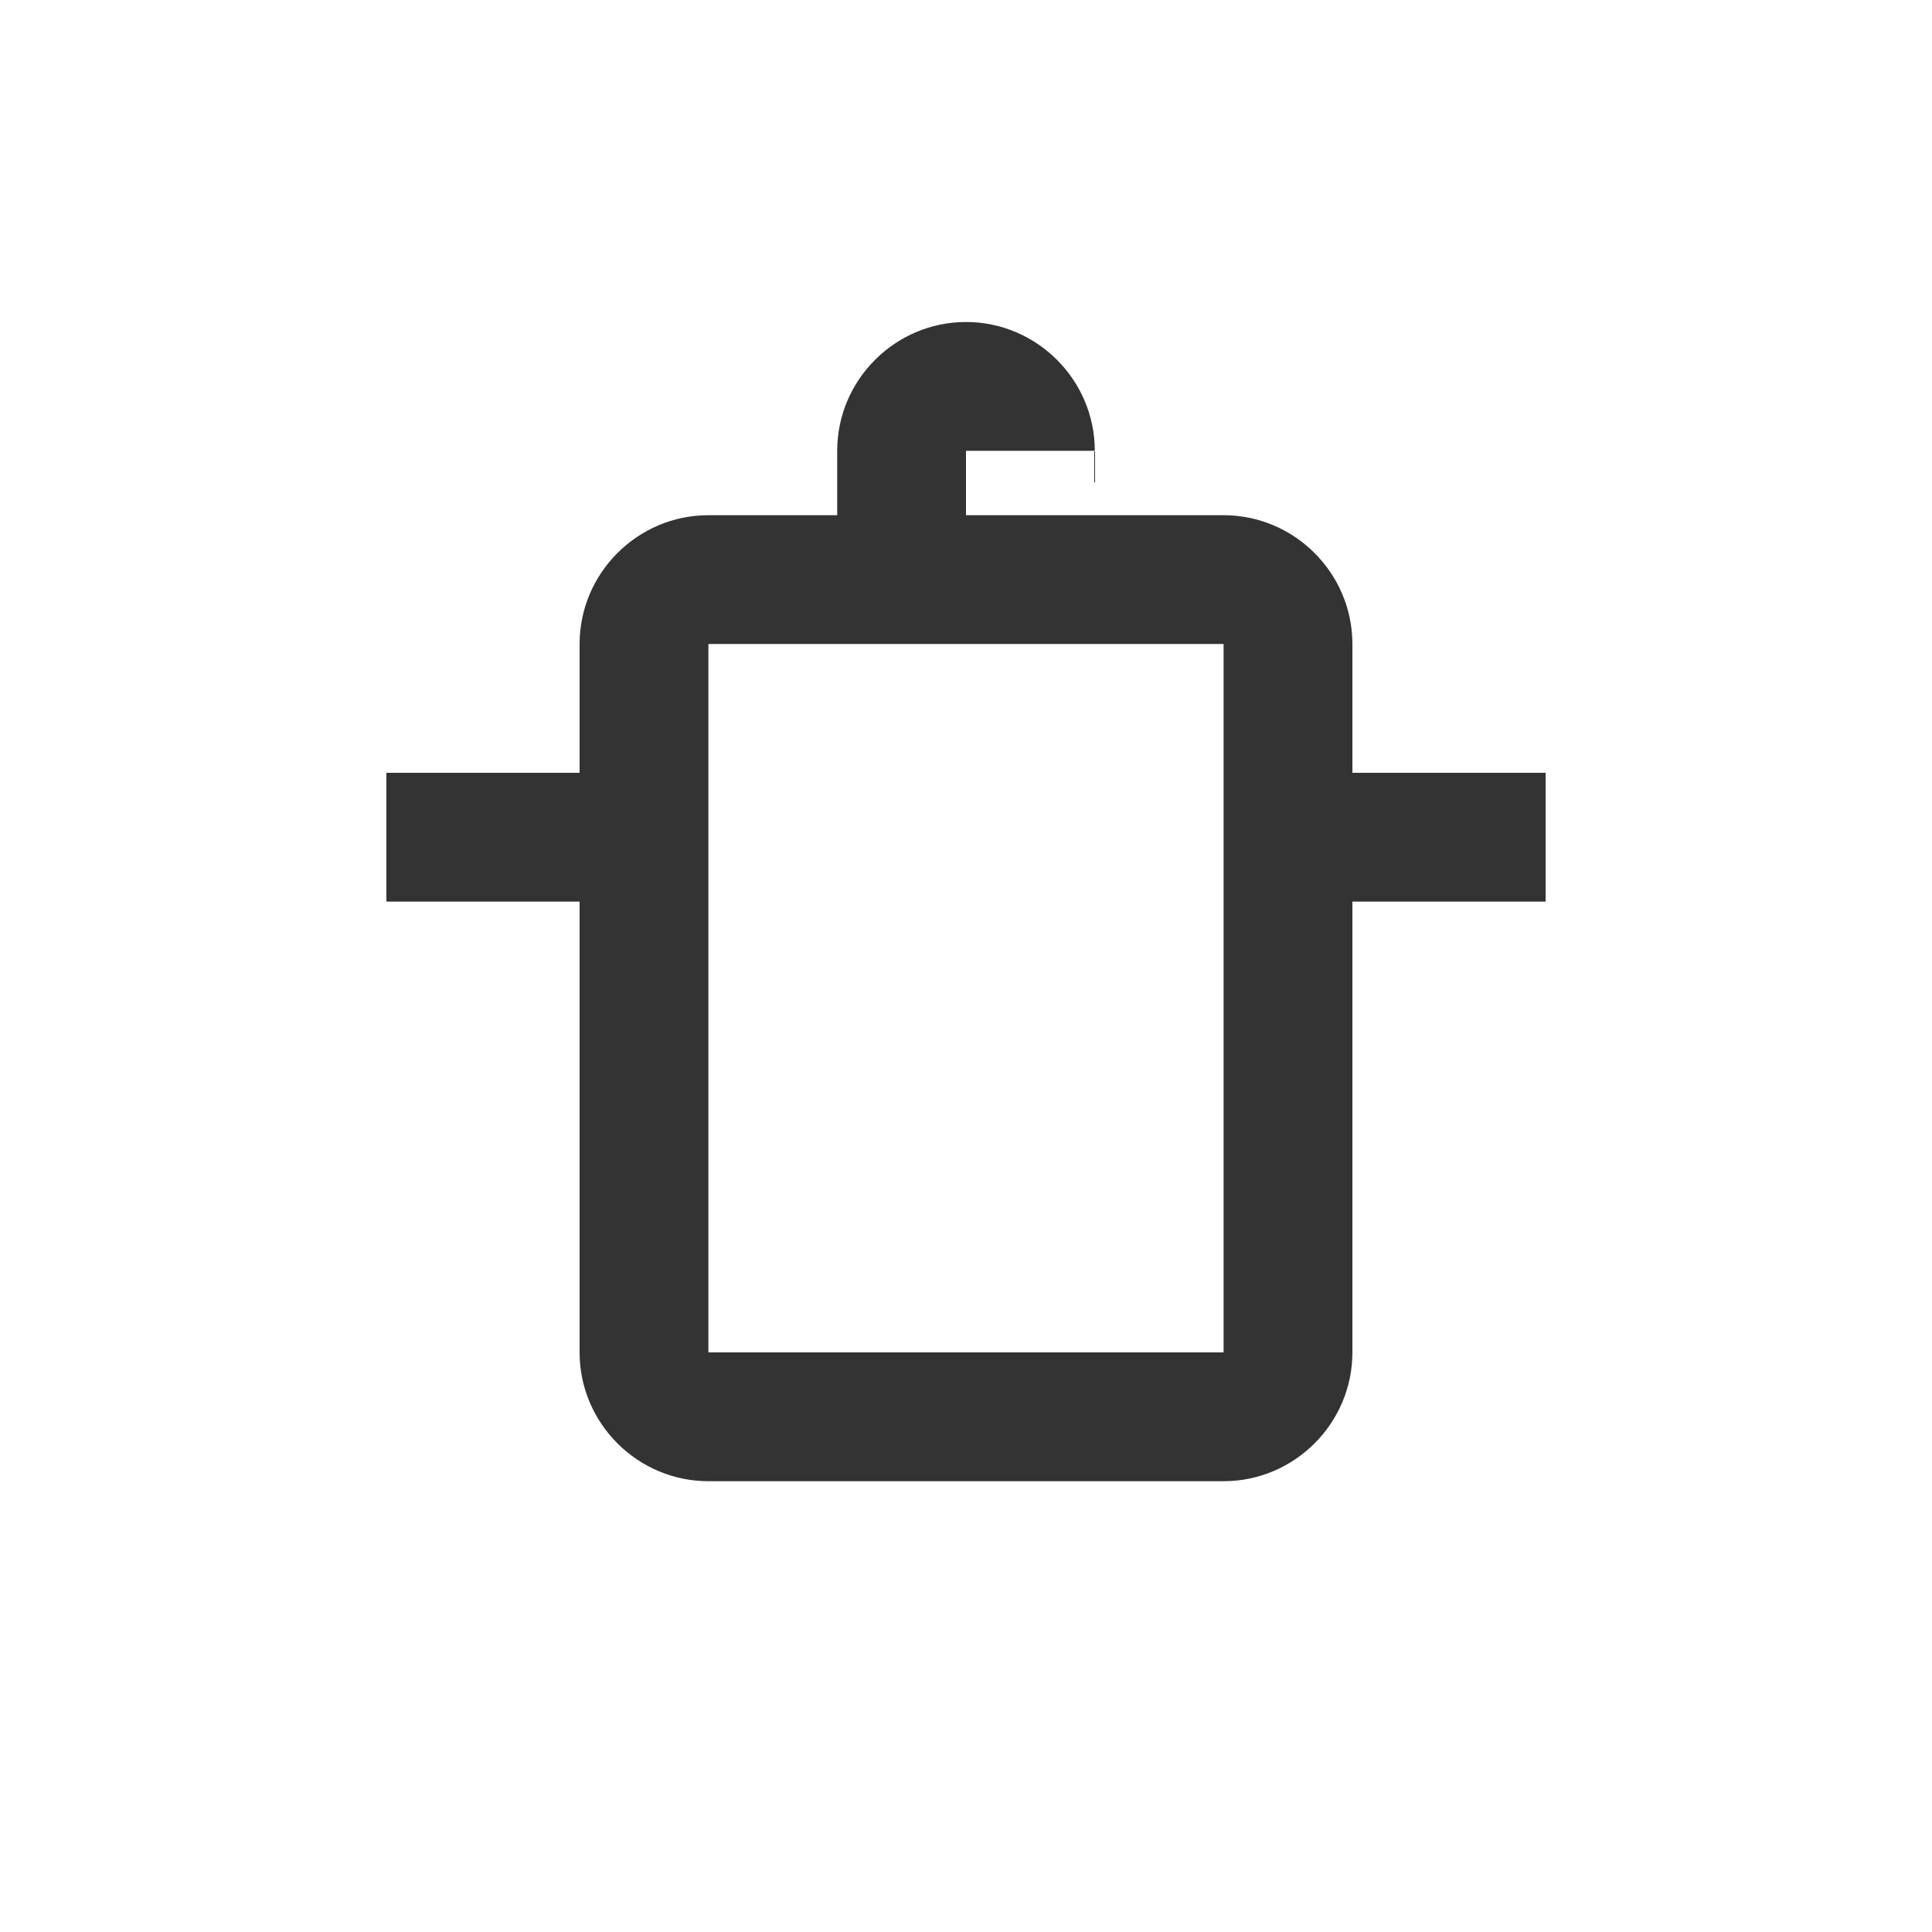 <svg xmlns="http://www.w3.org/2000/svg" width="30" height="30" viewBox="0 0 30 30" fill="none">
    <path fill="#333" d="M15 5c-1.1 0-2 .9-2 2v1h-2c-1.1 0-2 .9-2 2v11c0 1.1.9 2 2 2h8c1.1 0 2-.9 2-2v-11c0-1.1-.9-2-2-2h-2V7c0-1.1-.9-2-2-2h-2zm0 2h2v1h-2V7zm-4 3h8v11h-8V10z"/>
    <path fill="#333" d="M6 12h3v2H6v-2zm15 0h3v2h-3v-2z"/>
</svg>

